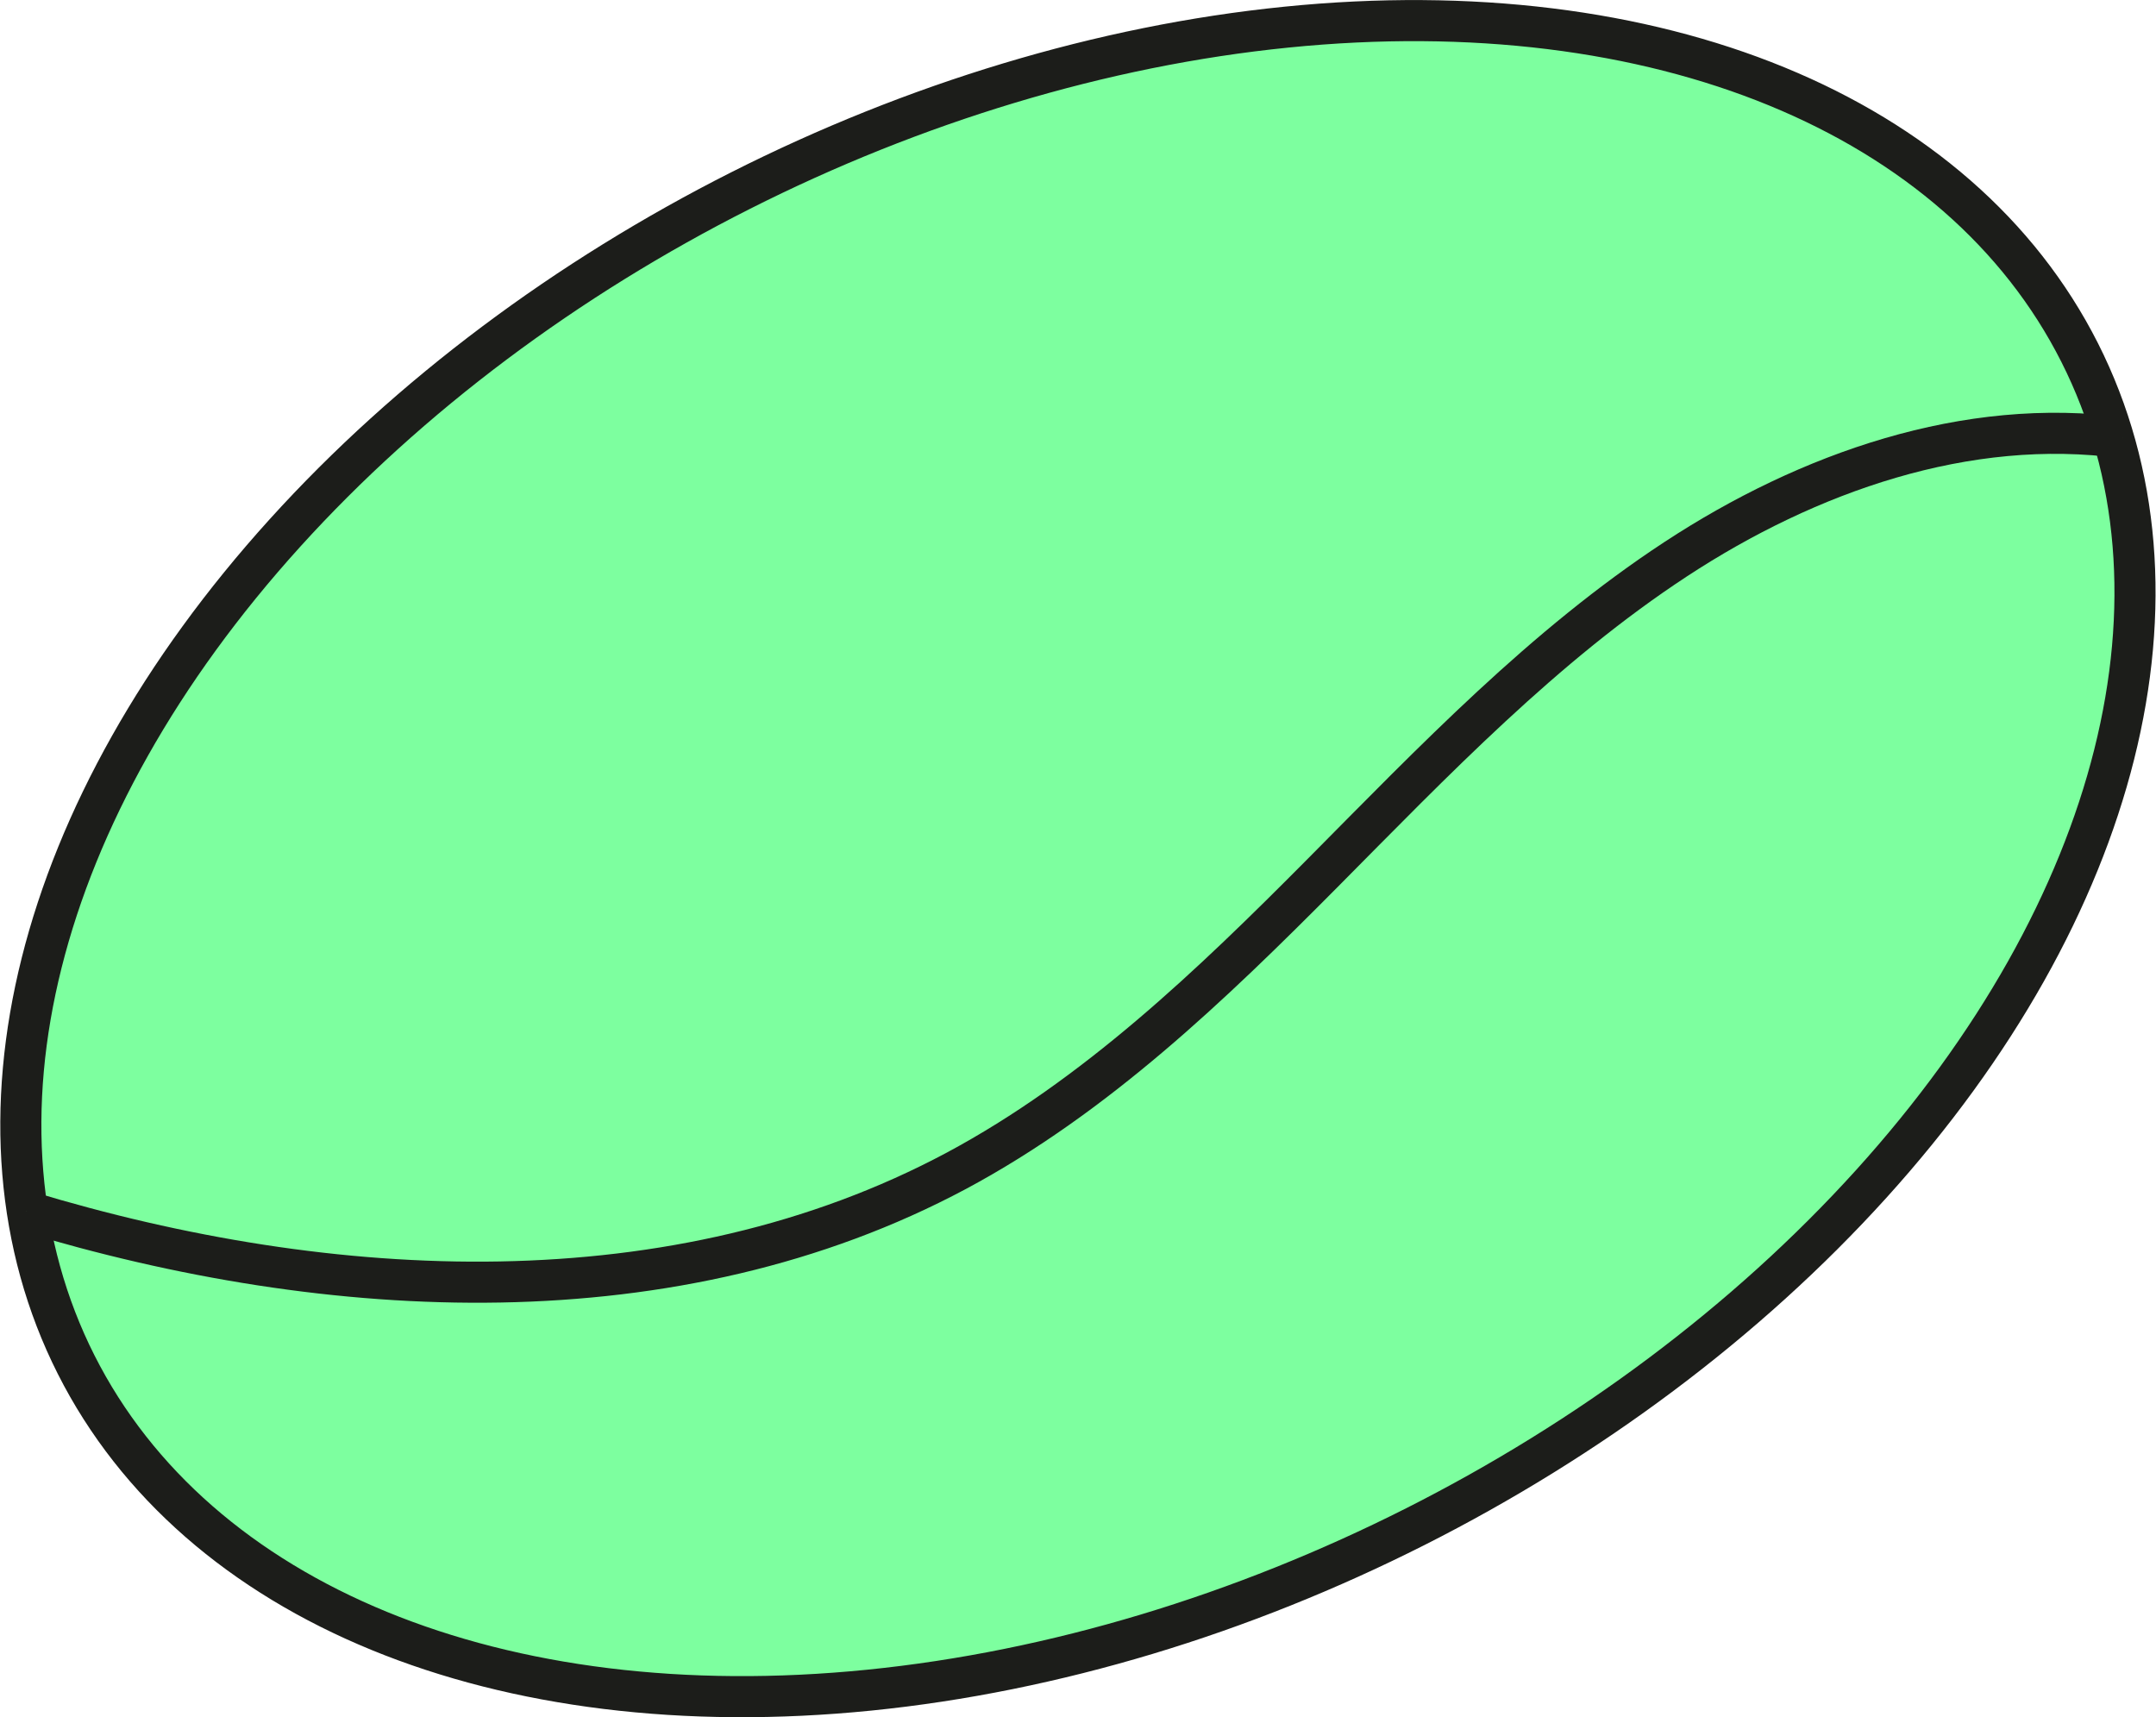 <?xml version="1.0" encoding="UTF-8"?>
<svg id="uuid-32bd919b-b5b6-4b17-b5e3-7620a2f810fc" data-name="Layer 2" xmlns="http://www.w3.org/2000/svg" viewBox="0 0 73.46 58.51">
  <defs>
    <style>
      .uuid-e02f4f5d-706b-4d00-bbc4-d2ee9c518435 {
        fill: #7dff9f;
        stroke: #1c1d1a;
        stroke-miterlimit: 10;
        stroke-width: 1.4px;
      }
    </style>
  </defs>
  <g id="uuid-f4a40abd-8e2c-4202-9148-056c3ab71f29" data-name="Layer 1">
    <g>
      <ellipse class="uuid-e02f4f5d-706b-4d00-bbc4-d2ee9c518435" cx="36.73" cy="29.26" rx="38.24" ry="25.5" transform="translate(-9.25 19.7) rotate(-26.8)"/>
      <path class="uuid-e02f4f5d-706b-4d00-bbc4-d2ee9c518435" d="m.89,41.27c10.39,3.15,22.12,3.74,31.7-1.38,4.74-2.54,8.68-6.32,12.47-10.14,3.79-3.82,7.54-7.75,12.04-10.7,4.5-2.95,9.91-4.86,15.24-4.13"/>
    </g>
  </g>
</svg>